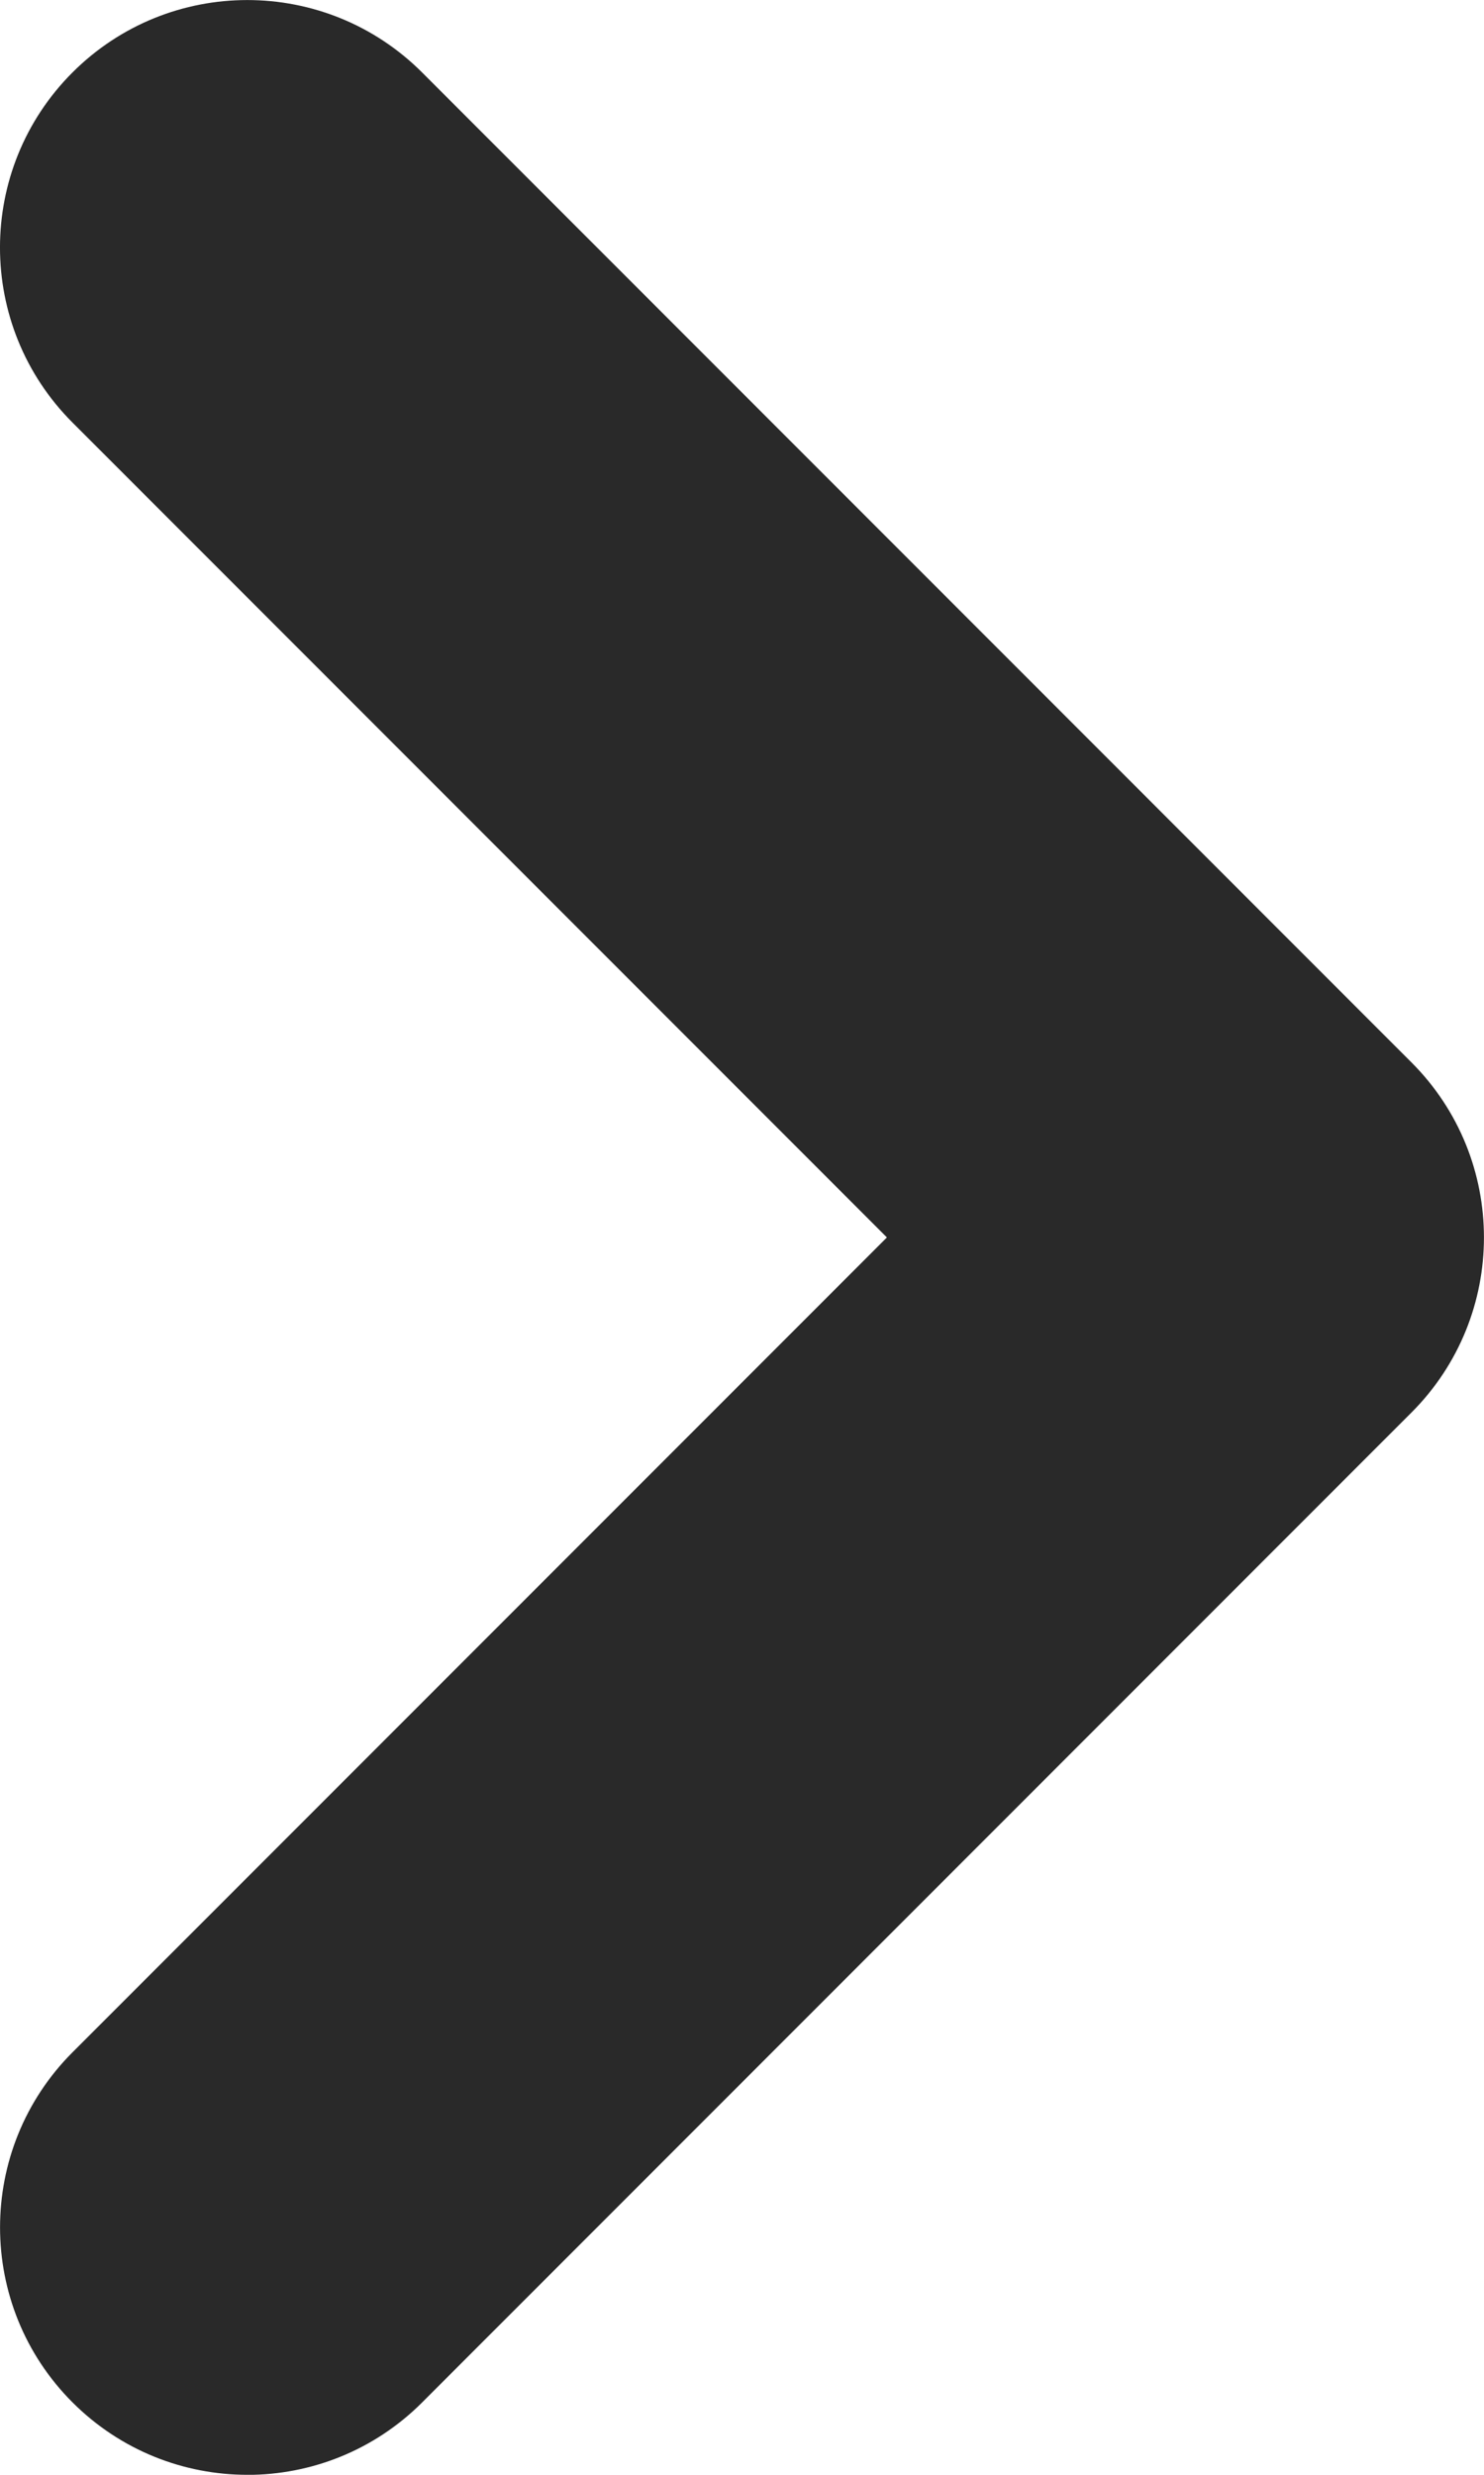 <?xml version="1.0" encoding="UTF-8"?><svg id="Livello_2" xmlns="http://www.w3.org/2000/svg" viewBox="0 0 250 416.67"><defs><style>.cls-1{fill:#292929;}</style></defs><g id="Livello_1-2"><path class="cls-1" d="m41.67,416.67c-10.66,0-21.33-4.07-29.46-12.2-16.27-16.27-16.27-42.65,0-58.93l137.2-137.2L12.2,71.13C-4.07,54.86-4.07,28.48,12.2,12.21c16.27-16.27,42.65-16.27,58.92,0l166.67,166.67c16.27,16.27,16.27,42.65,0,58.93l-166.67,166.67c-8.14,8.14-18.8,12.2-29.46,12.2Z"/></g></svg>